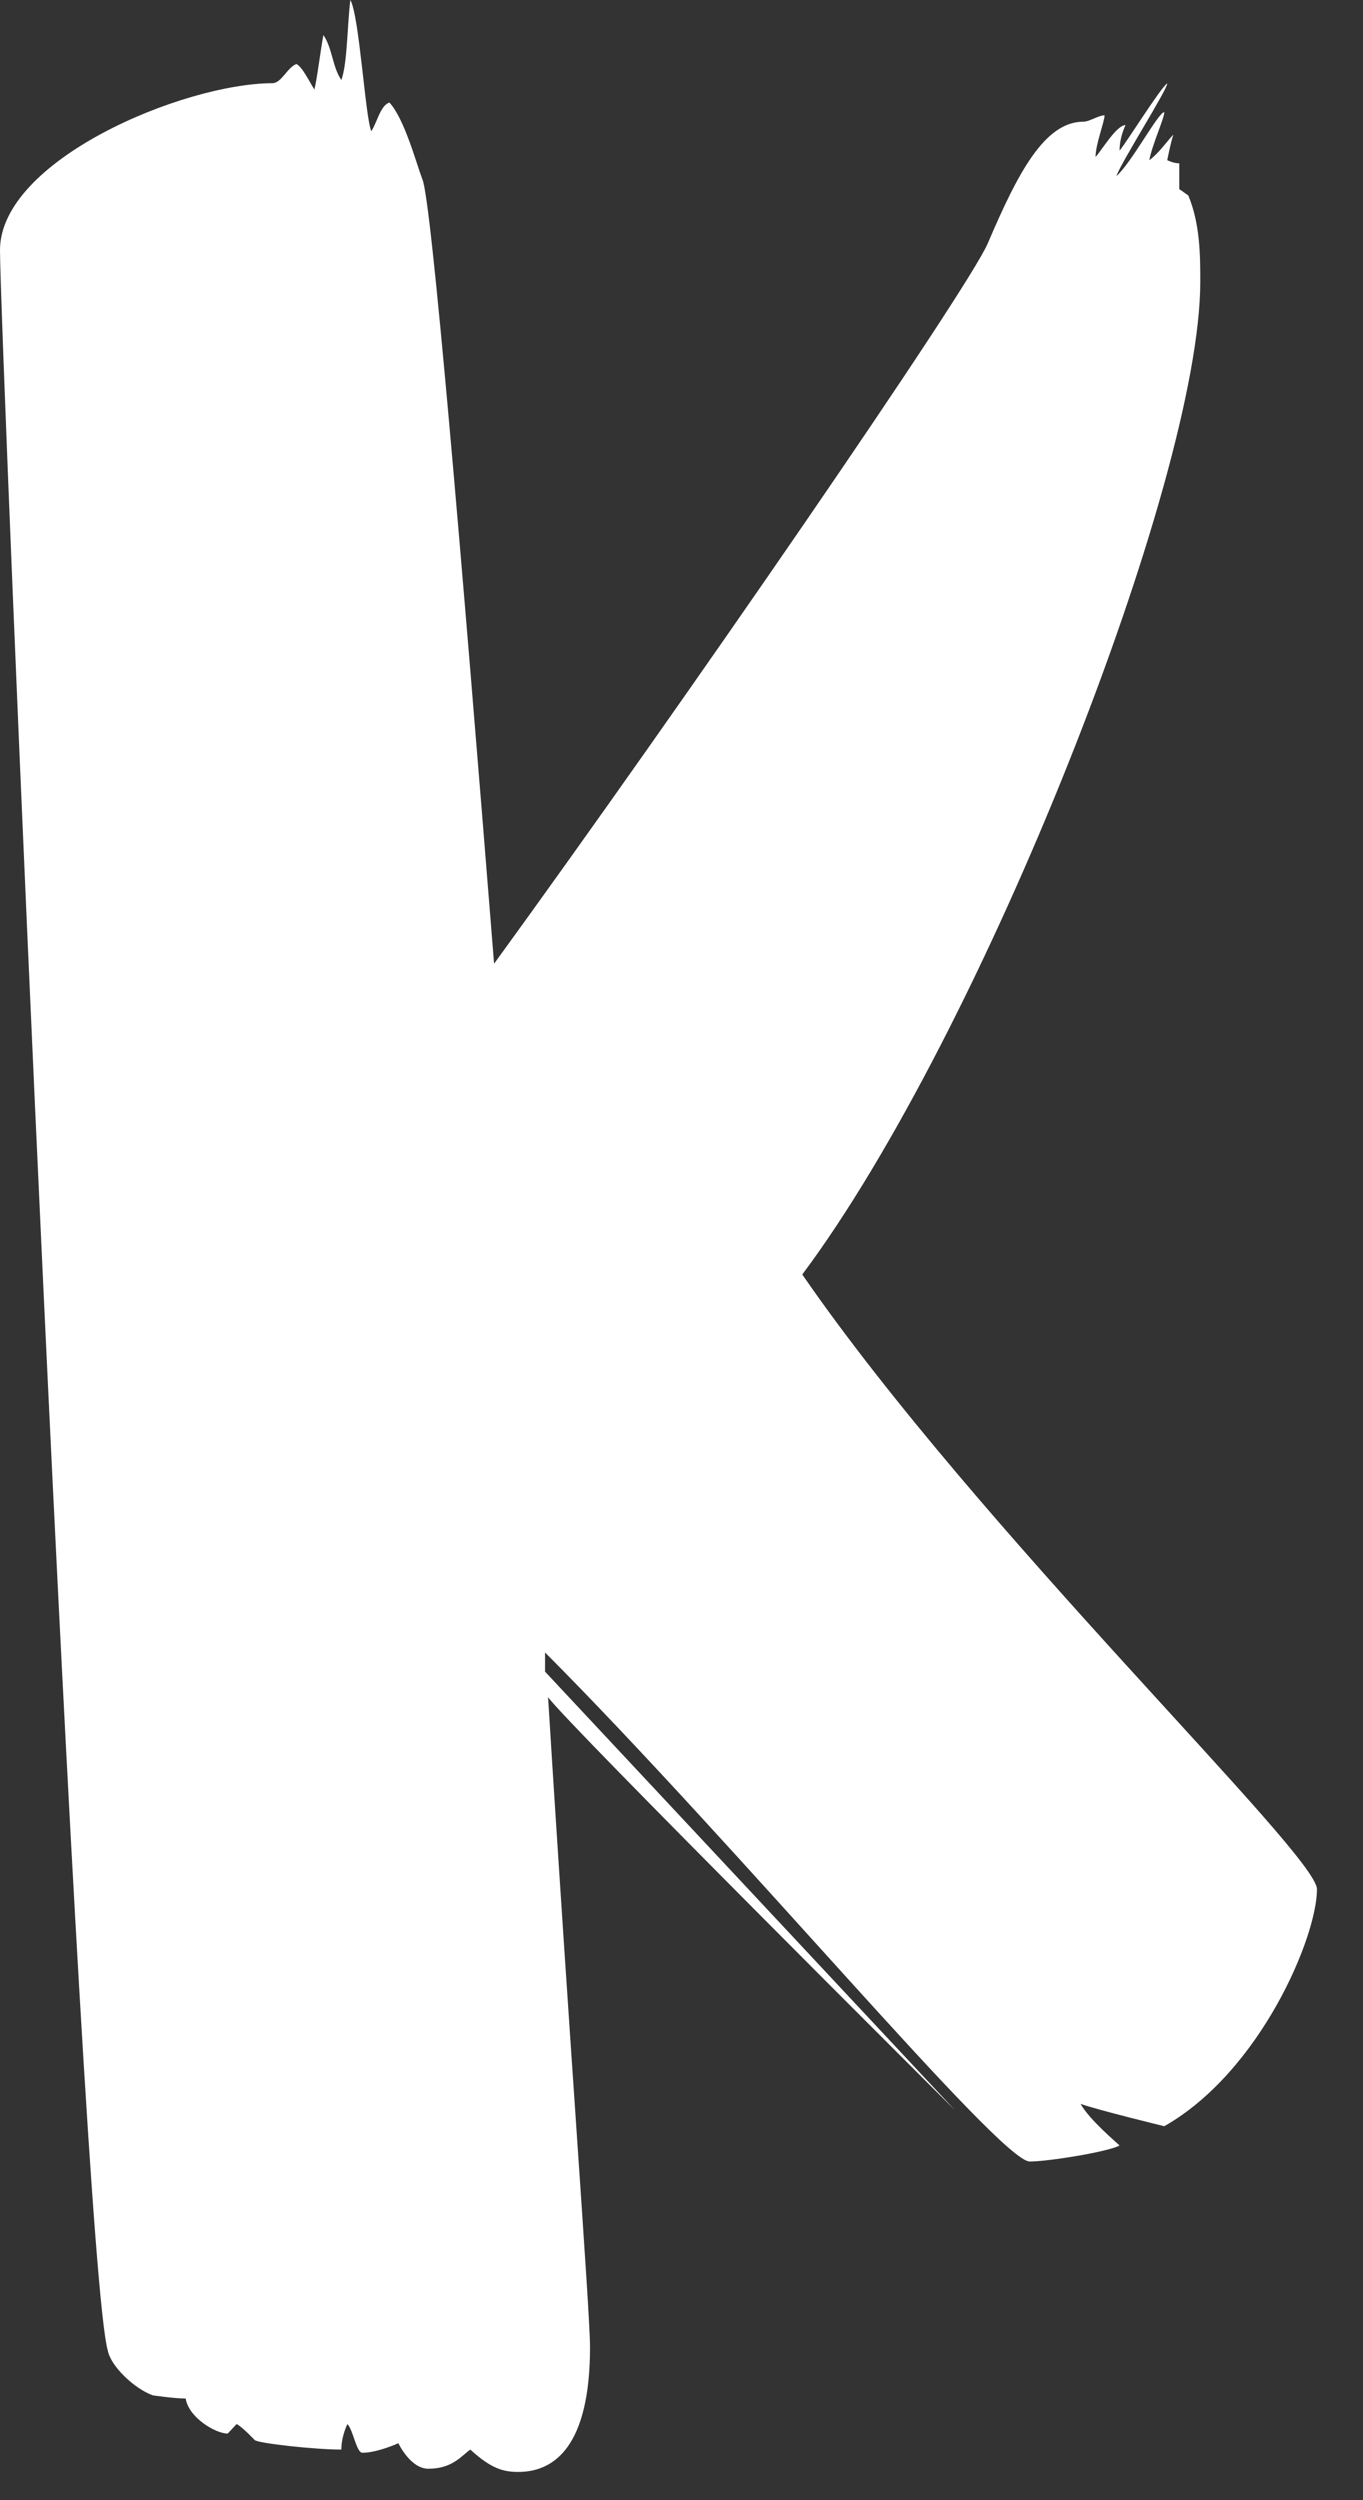 <?xml version="1.0" encoding="utf-8"?>
<svg xmlns="http://www.w3.org/2000/svg" fill="none" height="100%" overflow="visible" preserveAspectRatio="none" style="display: block;" viewBox="0 0 18 33" width="100%">
<rect x="0" y="0" width="18" height="33" fill="#333333" stroke="none"/>
<path d="M2.017 31.616C2.017 31.616 2.294 31.658 2.452 31.658C2.492 31.911 2.848 32.121 3.007 32.121L3.125 31.995C3.205 32.037 3.363 32.206 3.363 32.206C3.402 32.248 4.152 32.332 4.508 32.332C4.508 32.206 4.548 32.079 4.588 31.995C4.667 32.079 4.706 32.374 4.786 32.374C4.984 32.374 5.261 32.248 5.261 32.248C5.261 32.248 5.419 32.585 5.657 32.585C5.973 32.585 6.092 32.416 6.211 32.332C6.488 32.585 6.647 32.627 6.845 32.627C7.32 32.627 7.792 32.29 7.792 30.979C7.792 30.512 7.515 26.879 7.238 22.401C7.475 22.738 12.612 27.853 12.612 27.853L7.198 22.064V21.811C9.727 24.346 13.206 28.53 13.599 28.53C13.837 28.53 14.626 28.404 14.785 28.319C14.745 28.277 14.389 27.982 14.27 27.769C14.507 27.853 15.376 28.064 15.376 28.064C16.64 27.345 17.392 25.571 17.392 24.936C17.392 24.47 12.926 20.202 10.595 16.822C12.966 13.652 15.851 6.34 15.851 3.72C15.851 3.383 15.851 2.959 15.693 2.58L15.574 2.496V2.156C15.495 2.156 15.415 2.114 15.415 2.114C15.415 2.114 15.455 1.904 15.495 1.777C15.415 1.861 15.297 2.03 15.178 2.114C15.217 1.904 15.376 1.564 15.376 1.48C15.297 1.48 14.94 2.156 14.742 2.325C14.822 2.114 15.415 1.185 15.415 1.101C15.336 1.143 14.861 1.904 14.785 1.988C14.785 1.861 14.824 1.735 14.864 1.651C14.745 1.651 14.547 1.988 14.468 2.072C14.468 1.904 14.587 1.606 14.587 1.522C14.507 1.522 14.389 1.606 14.309 1.606C13.795 1.606 13.441 2.283 13.045 3.212C12.768 3.847 9.014 9.297 6.525 12.72C6.09 7.267 5.696 2.62 5.578 2.367C5.498 2.156 5.34 1.564 5.142 1.353C5.023 1.395 4.984 1.606 4.904 1.732C4.825 1.564 4.746 0.211 4.627 0C4.588 0.295 4.588 0.845 4.508 1.056C4.39 0.887 4.39 0.635 4.271 0.463C4.231 0.674 4.192 1.014 4.152 1.182C4.073 1.056 3.994 0.887 3.915 0.845C3.796 0.887 3.717 1.098 3.598 1.098C2.41 1.103 0 2.117 0 3.302C0 4.4 1.066 29.757 1.423 31.023C1.462 31.234 1.779 31.531 2.017 31.616Z" fill="white" id="Vector"/>
</svg>